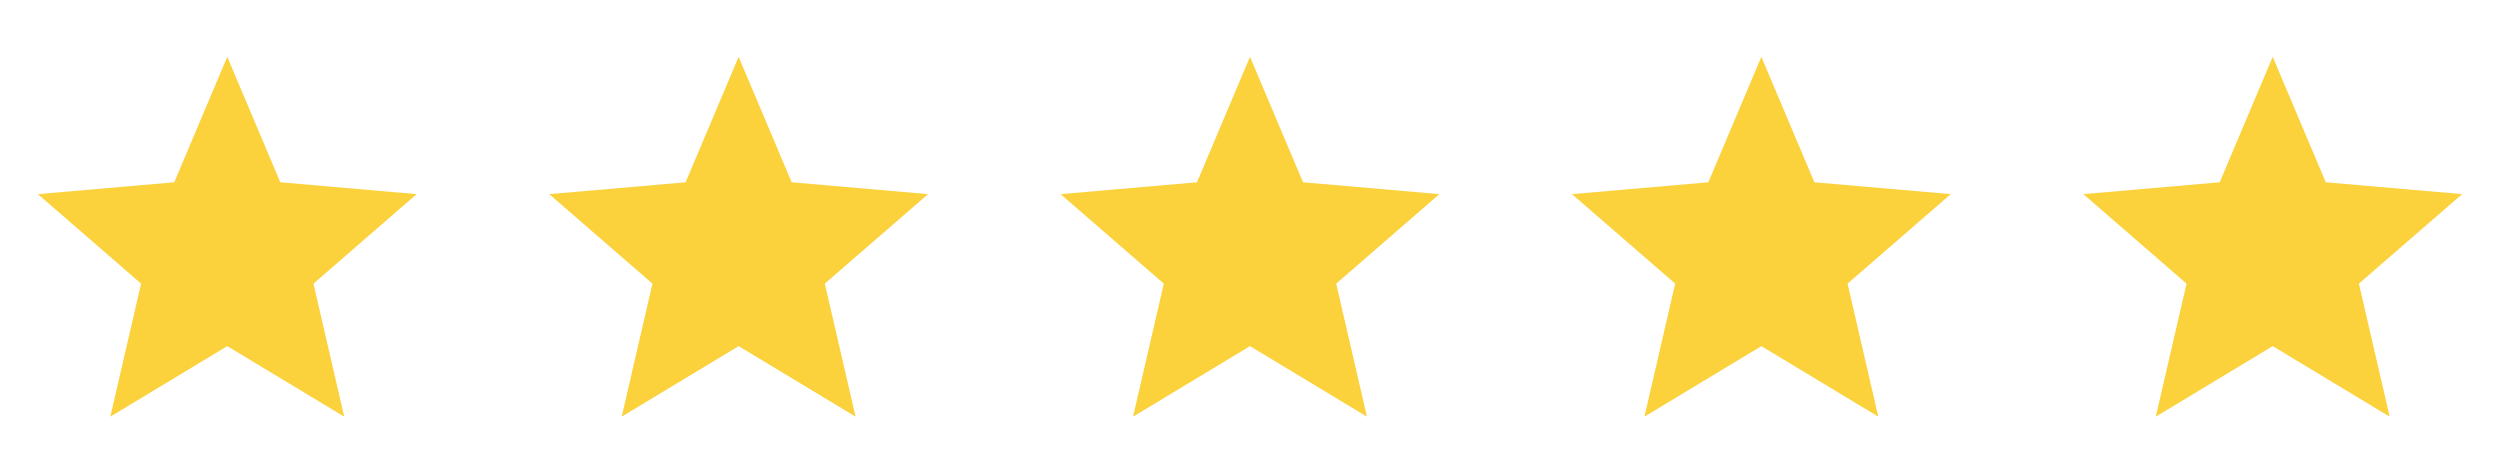 <svg width="176" height="32" viewBox="0 0 176 32" fill="none" xmlns="http://www.w3.org/2000/svg">
<path d="M7.767 29.333L9.933 19.967L2.667 13.667L12.267 12.833L16 4L19.733 12.833L29.333 13.667L22.067 19.967L24.233 29.333L16 24.367L7.767 29.333Z" fill="#FBD13C"/>
<path d="M43.767 29.333L45.933 19.967L38.667 13.667L48.267 12.833L52 4L55.733 12.833L65.333 13.667L58.067 19.967L60.233 29.333L52 24.367L43.767 29.333Z" fill="#FBD13C"/>
<path d="M79.767 29.333L81.933 19.967L74.667 13.667L84.267 12.833L88 4L91.733 12.833L101.333 13.667L94.067 19.967L96.233 29.333L88 24.367L79.767 29.333Z" fill="#FBD13C"/>
<path d="M115.767 29.333L117.933 19.967L110.667 13.667L120.267 12.833L124 4L127.733 12.833L137.333 13.667L130.067 19.967L132.233 29.333L124 24.367L115.767 29.333Z" fill="#FBD13C"/>
<path d="M151.767 29.333L153.933 19.967L146.667 13.667L156.267 12.833L160 4L163.733 12.833L173.333 13.667L166.067 19.967L168.233 29.333L160 24.367L151.767 29.333Z" fill="#FBD13C"/>
</svg>
